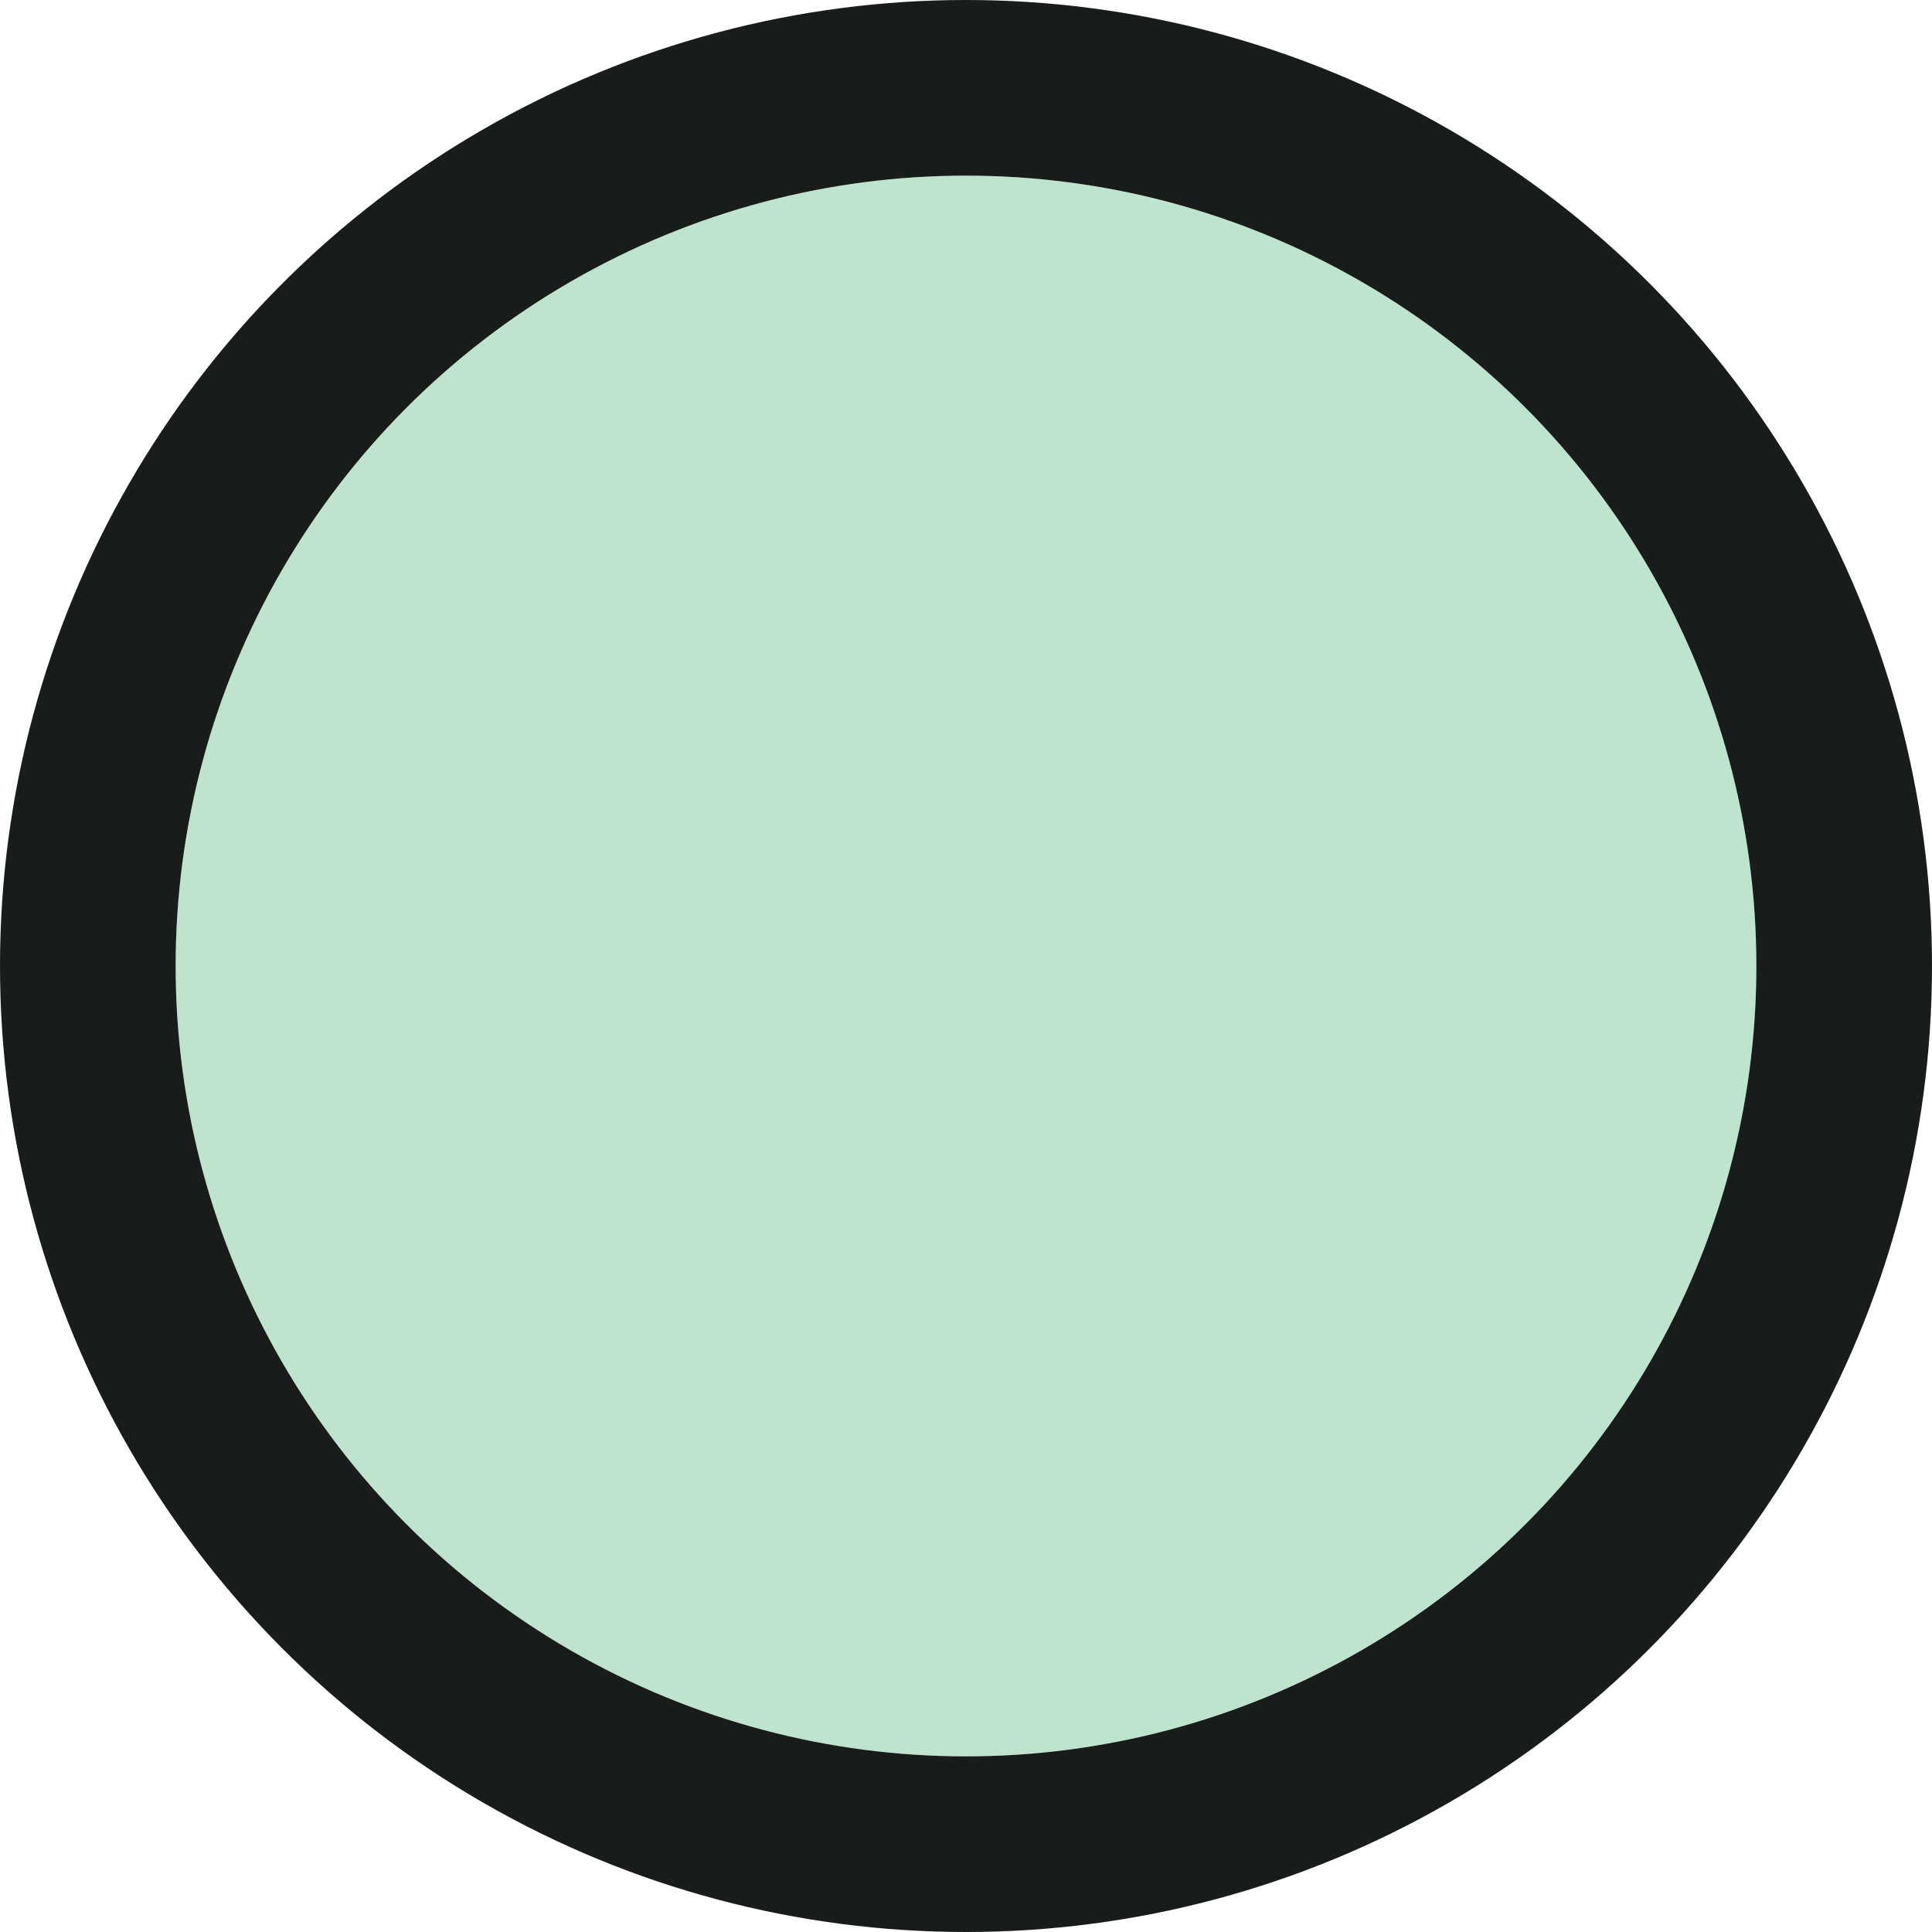 <svg xmlns="http://www.w3.org/2000/svg" width="22" height="22" viewBox="0 0 22 22">
  <g id="Ellipse_70" data-name="Ellipse 70" transform="translate(2 2)" fill="#bee4cd" stroke="#181d1b" stroke-width="2">
    <circle cx="9" cy="9" r="9" stroke="none"/>
    <circle cx="9" cy="9" r="10" fill="none"/>
  </g>
</svg>
